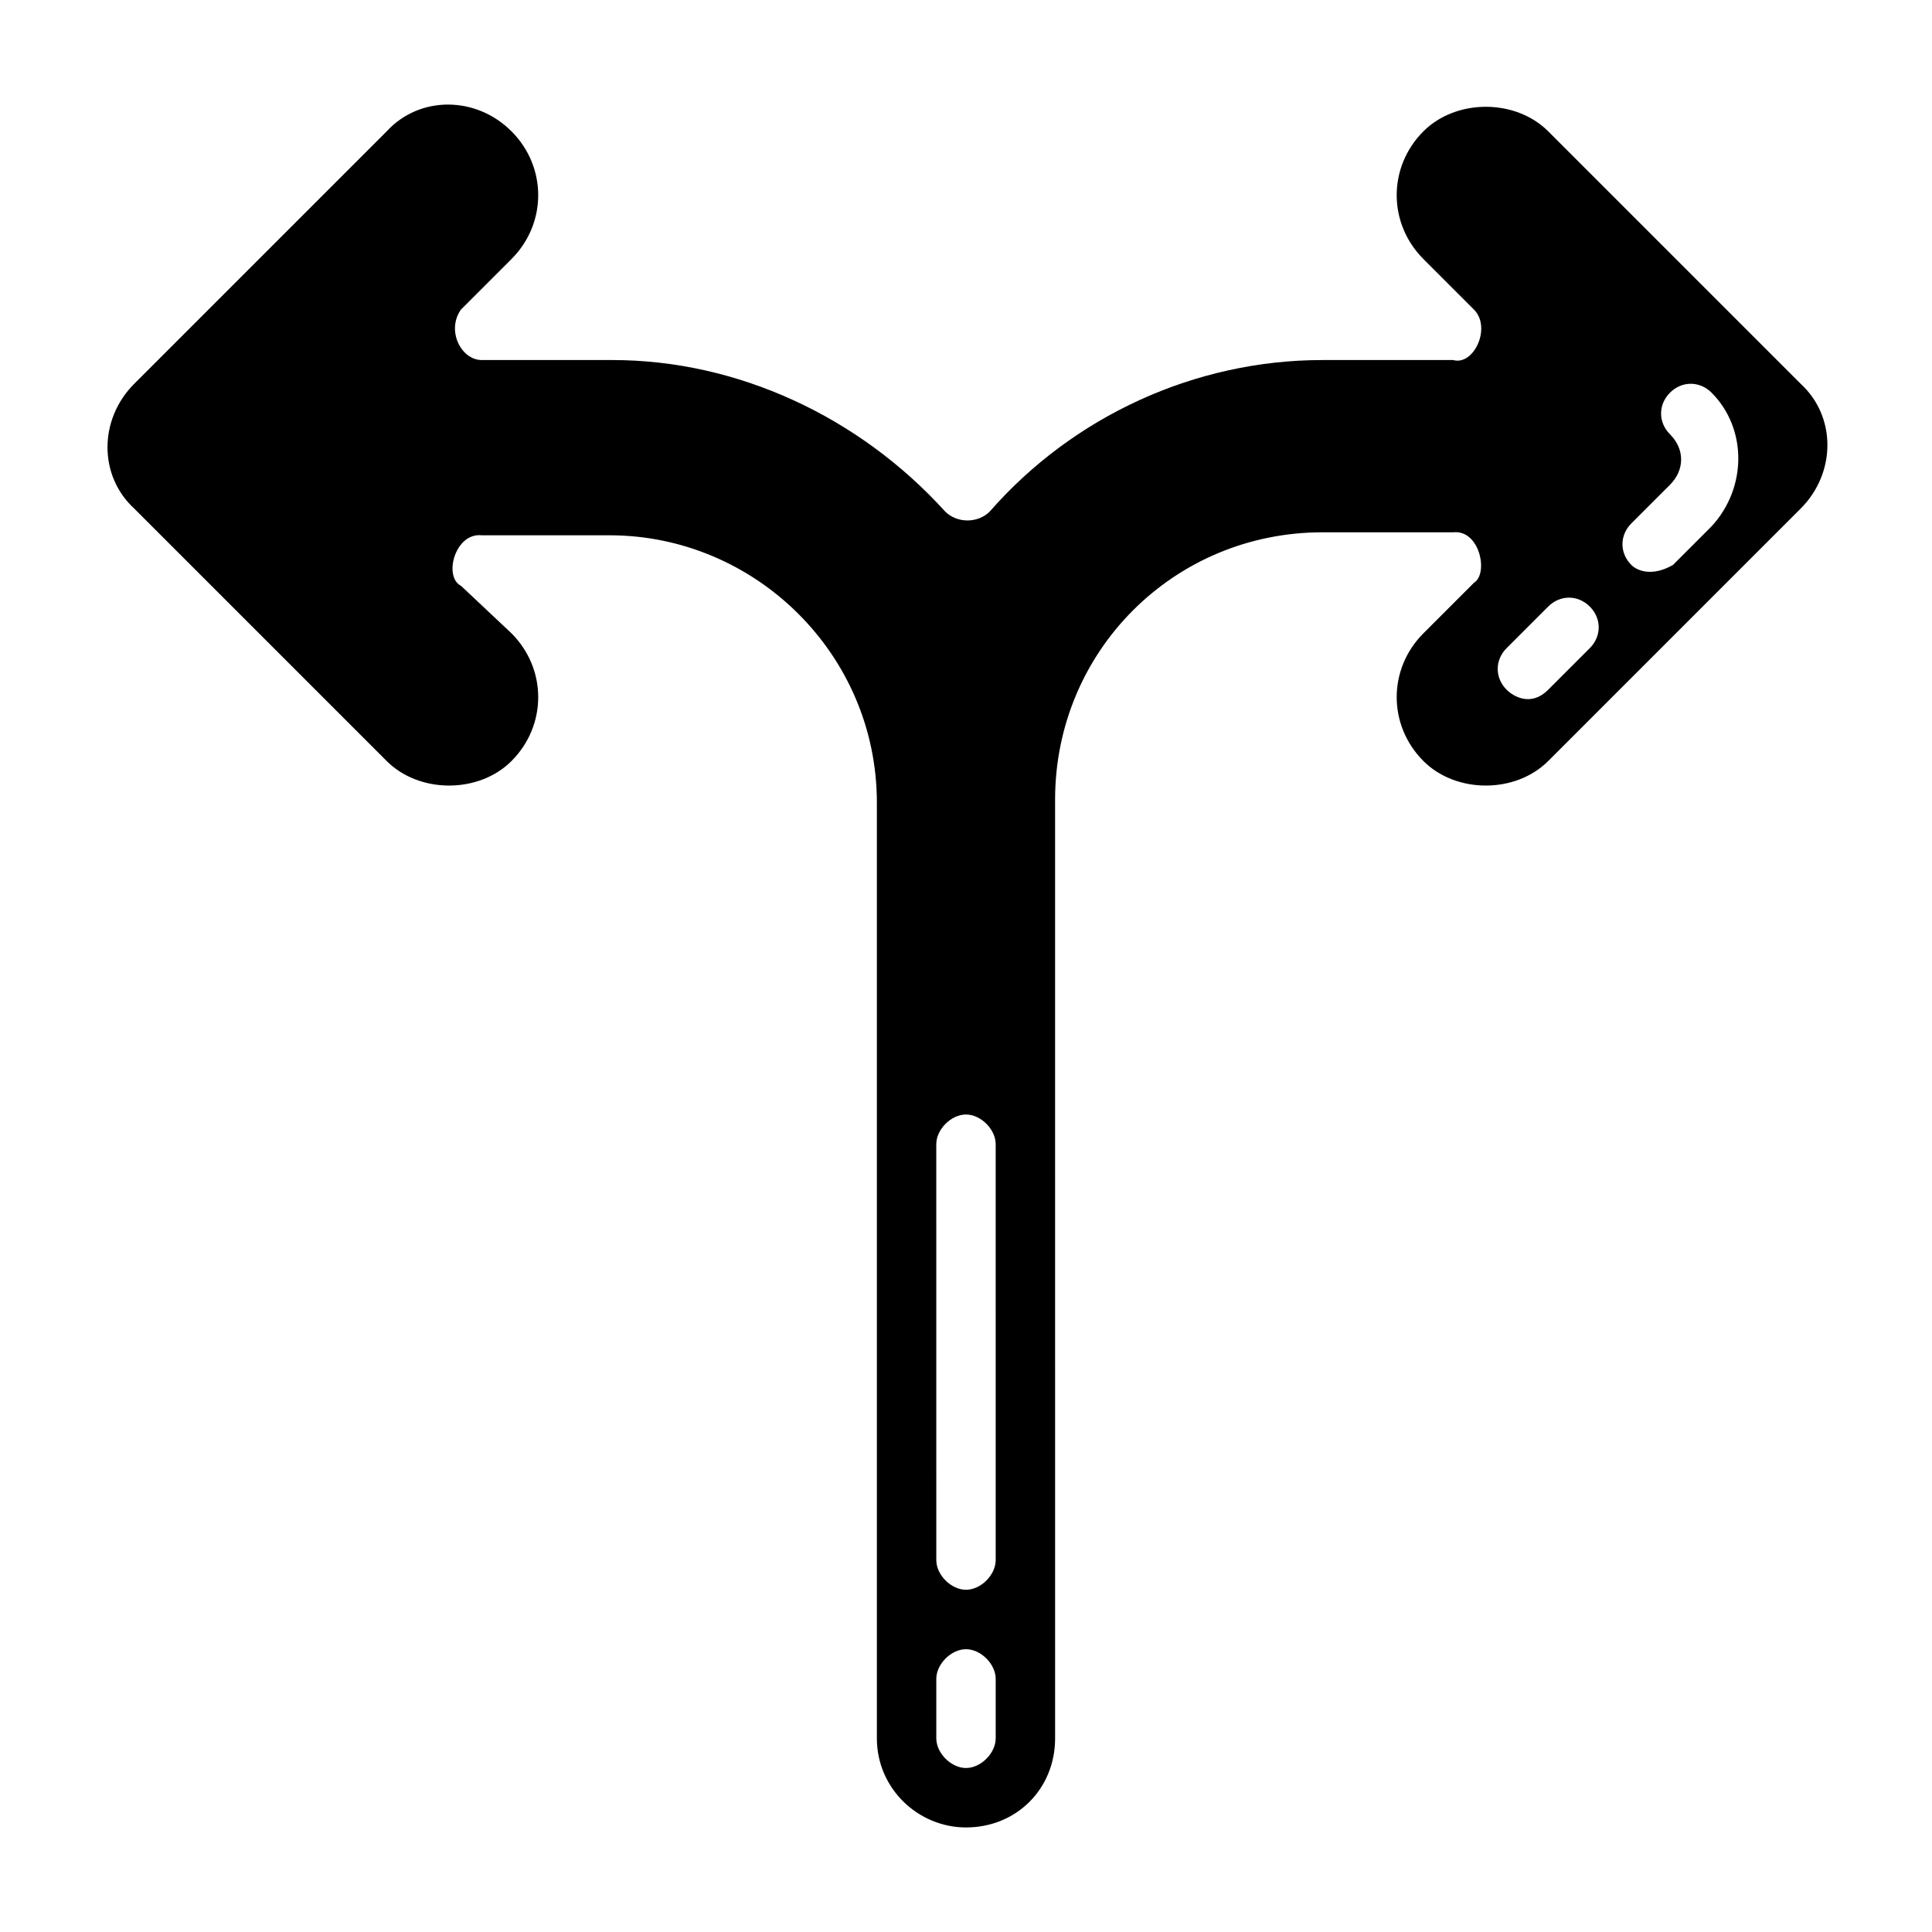 <?xml version="1.0" encoding="UTF-8"?>
<!-- Uploaded to: ICON Repo, www.svgrepo.com, Generator: ICON Repo Mixer Tools -->
<svg fill="#000000" width="800px" height="800px" version="1.1" viewBox="144 144 512 512" xmlns="http://www.w3.org/2000/svg">
 <path d="m621.2 245.71-66.914-66.914c-8.66-8.66-24.402-8.66-33.062 0-9.445 9.445-9.445 24.402 0 33.852l13.383 13.383c4.723 4.723 0 14.957-5.512 13.383h-34.637c-33.852 0-66.125 14.957-88.168 40.148-3.148 3.148-8.66 3.148-11.809 0-22.828-25.191-55.105-40.148-88.168-40.148h-34.637c-5.512 0-9.445-7.871-5.512-13.383l13.383-13.383c9.445-9.445 9.445-24.402 0-33.852-9.445-9.445-24.402-9.445-33.062 0l-66.914 66.914c-9.445 9.445-9.445 24.402 0 33.062l66.914 66.914c8.66 8.66 24.402 8.66 33.062 0 9.445-9.445 9.445-24.402 0-33.852l-13.383-12.594c-4.723-2.363-1.574-14.168 5.512-13.383h33.855c38.574 0 70.848 31.488 70.848 70.848v247.97c0 13.383 11.02 23.617 23.617 23.617 13.383 0 23.617-10.234 23.617-23.617l-0.004-248.76c0-39.359 31.488-70.848 70.848-70.848h34.637c7.086-0.789 9.445 11.02 5.512 13.383l-13.383 13.383c-9.445 9.445-9.445 24.402 0 33.852 8.66 8.66 24.402 8.66 33.062 0l66.914-66.914c9.445-9.445 9.445-24.402 0-33.062zm-213.33 358.96c0 3.938-3.938 7.871-7.871 7.871-3.938 0-7.871-3.938-7.871-7.871v-15.742c0-3.938 3.938-7.871 7.871-7.871 3.938 0 7.871 3.938 7.871 7.871zm0-47.234c0 3.938-3.938 7.871-7.871 7.871-3.938 0-7.871-3.938-7.871-7.871l-0.004-110.21c0-3.938 3.938-7.871 7.871-7.871 3.938 0 7.871 3.938 7.871 7.871zm157.44-241.67-11.02 11.02c-4.723 4.723-9.445 1.574-11.02 0-3.148-3.148-3.148-7.871 0-11.02l11.02-11.02c3.148-3.148 7.871-3.148 11.02 0 3.148 3.144 3.148 7.867 0 11.02zm32.273-32.277-10.234 10.234c-5.512 3.148-9.445 1.574-11.02 0-3.148-3.148-3.148-7.871 0-11.02l10.234-10.234c3.938-3.938 3.938-9.445 0-13.383-3.148-3.148-3.148-7.871 0-11.02 3.148-3.148 7.871-3.148 11.02 0 9.445 9.445 9.445 25.188 0 35.422z"/>
</svg>